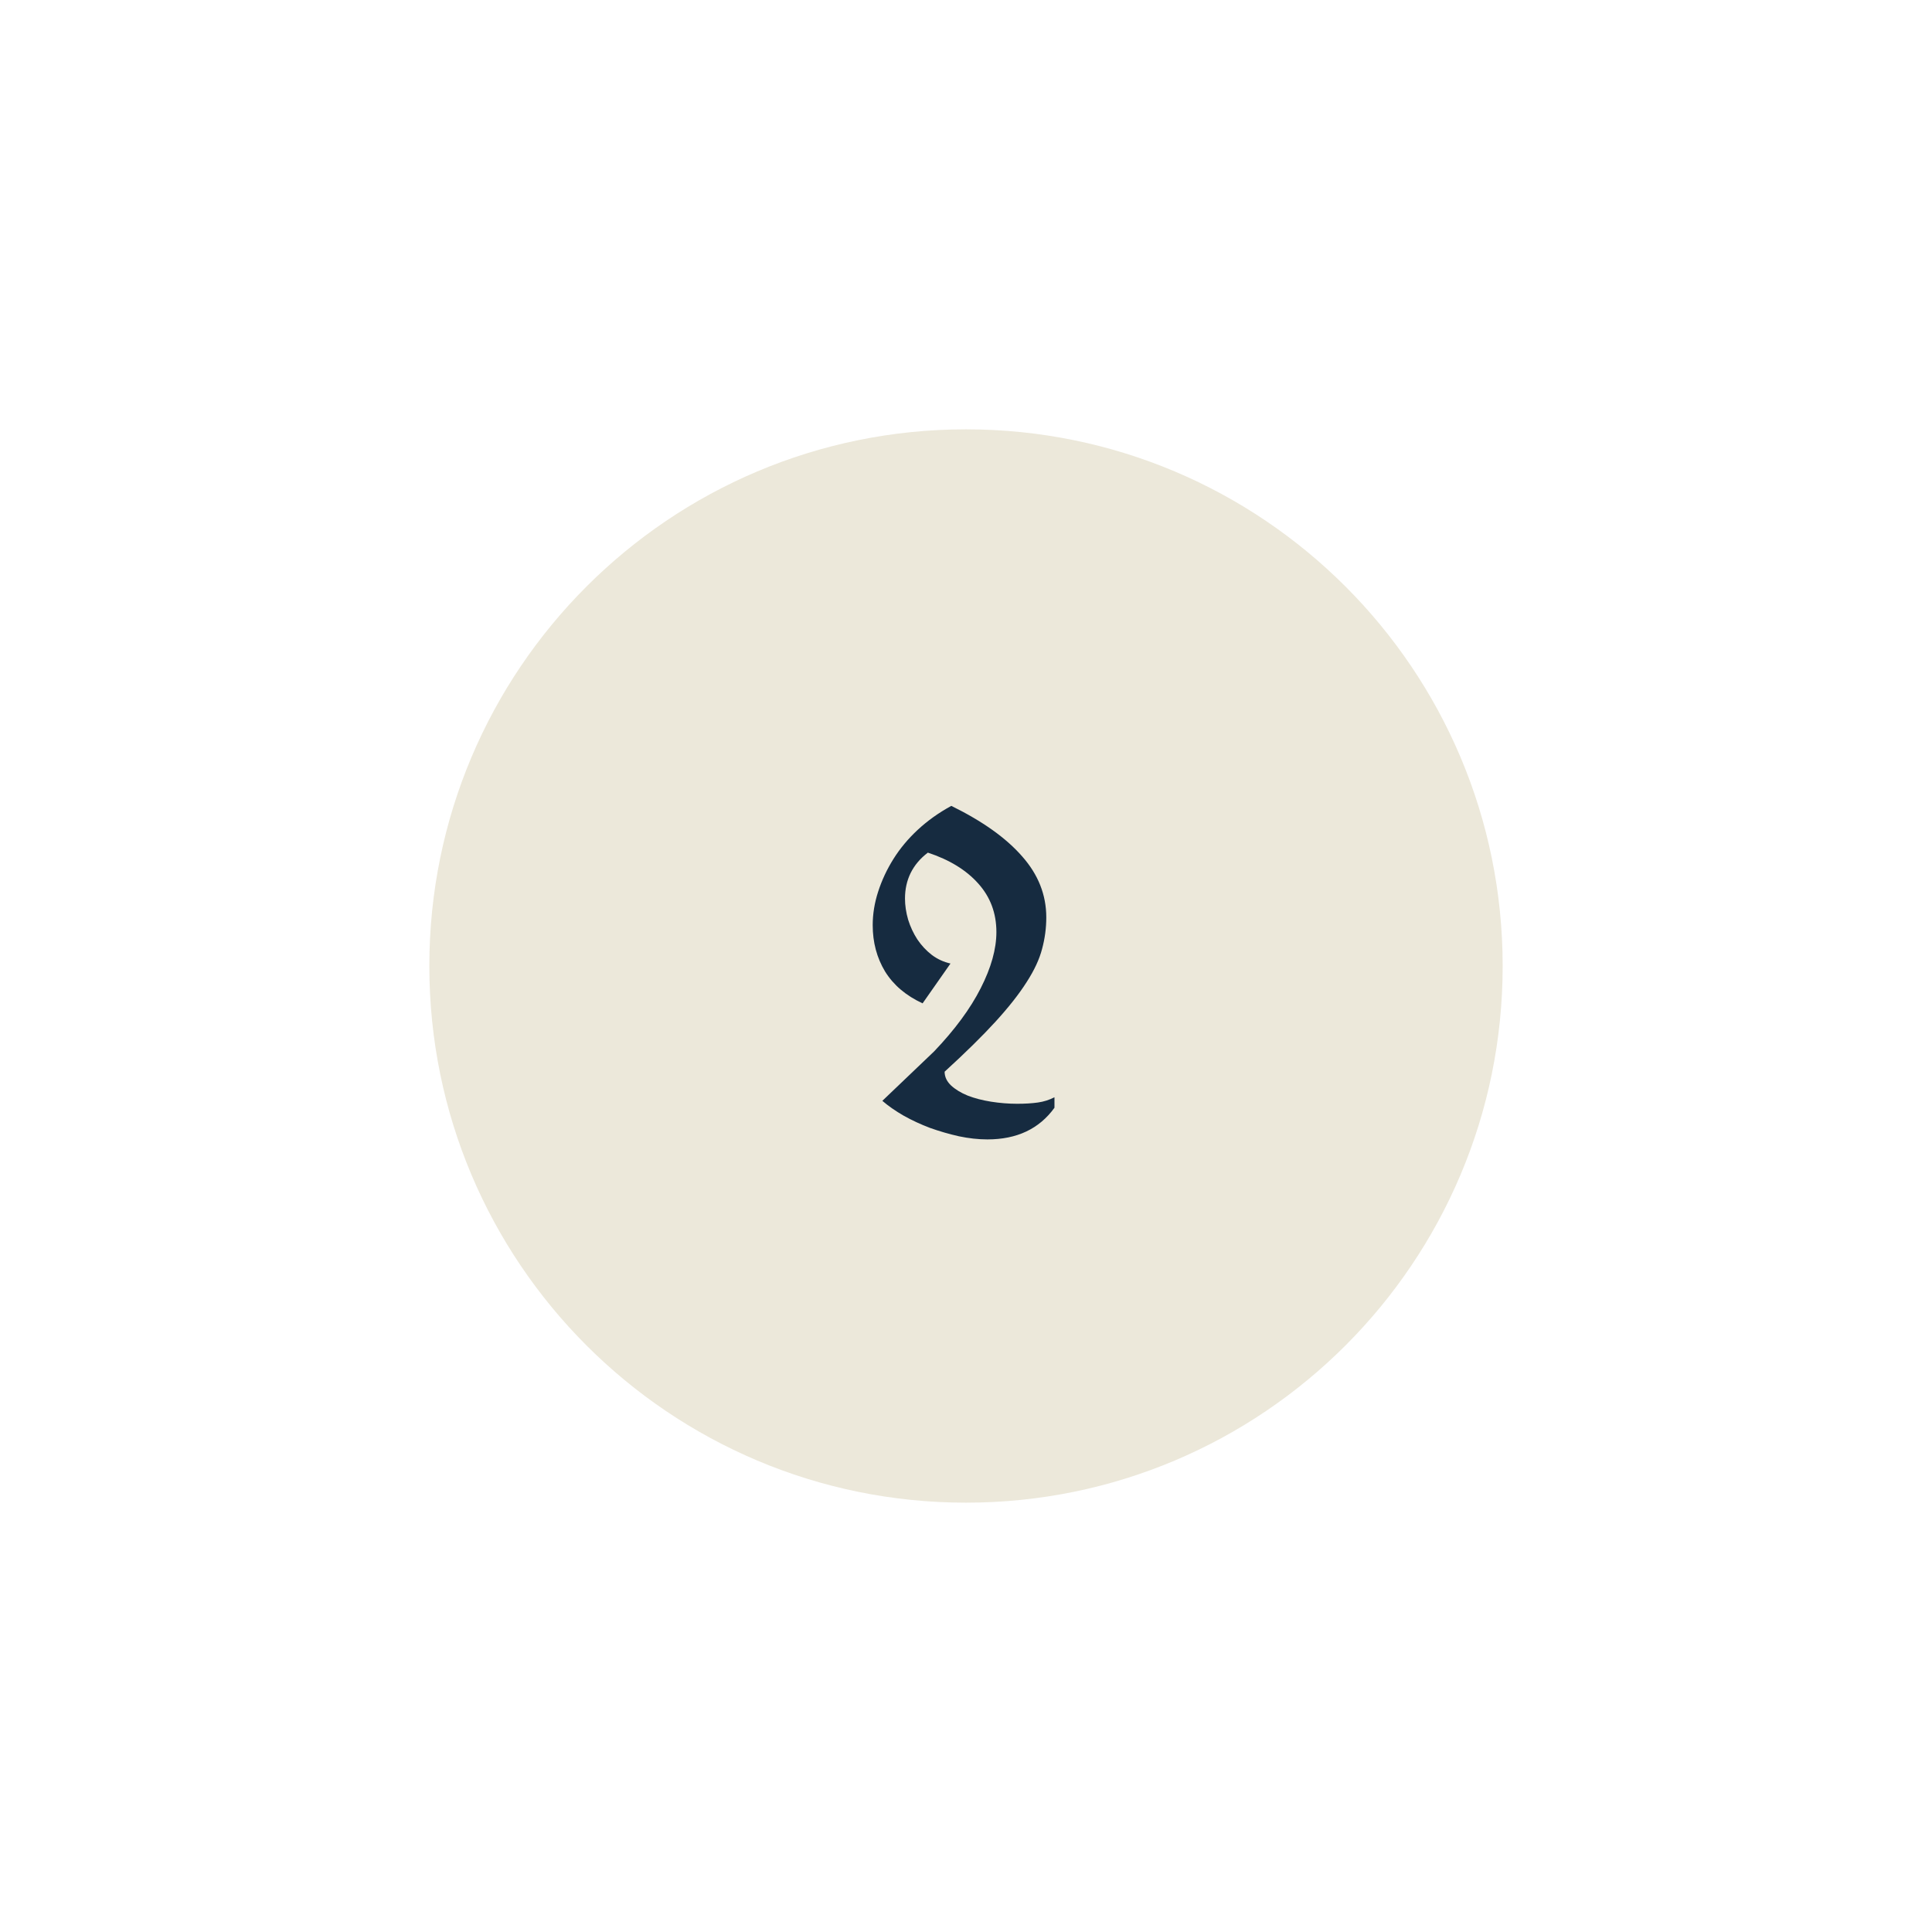<?xml version="1.0" encoding="UTF-8"?> <svg xmlns="http://www.w3.org/2000/svg" width="90" height="90" viewBox="0 0 90 90" fill="none"><g filter="url(#filter0_d_432_4180)"><path d="M70 45C70 58.807 58.807 70 45 70C31.193 70 20 58.807 20 45C20 31.193 31.193 20 45 20C58.807 20 70 31.193 70 45Z" fill="#ECE8DA"></path></g><path d="M44.316 37.541C45.775 38.257 46.875 39.042 47.617 39.895C48.366 40.741 48.74 41.688 48.74 42.736C48.74 43.231 48.675 43.719 48.545 44.201C48.421 44.683 48.18 45.2 47.822 45.754C47.471 46.307 46.989 46.919 46.377 47.59C45.765 48.26 44.974 49.038 44.004 49.924C44.004 50.158 44.102 50.37 44.297 50.559C44.499 50.747 44.759 50.907 45.078 51.037C45.397 51.161 45.758 51.255 46.162 51.32C46.572 51.385 46.979 51.418 47.383 51.418C47.754 51.418 48.076 51.398 48.35 51.359C48.623 51.32 48.88 51.239 49.121 51.115V51.603C48.411 52.587 47.37 53.078 45.996 53.078C45.573 53.078 45.13 53.029 44.668 52.932C44.206 52.828 43.757 52.697 43.32 52.541C42.891 52.378 42.484 52.19 42.1 51.975C41.715 51.753 41.383 51.522 41.103 51.281L43.516 48.977C44.479 47.967 45.202 46.988 45.684 46.037C46.172 45.08 46.416 44.208 46.416 43.42C46.416 42.541 46.136 41.789 45.576 41.164C45.016 40.533 44.232 40.051 43.223 39.719C42.871 39.986 42.604 40.301 42.422 40.666C42.246 41.024 42.158 41.421 42.158 41.857C42.158 42.176 42.207 42.505 42.305 42.844C42.409 43.176 42.552 43.482 42.734 43.762C42.923 44.042 43.148 44.283 43.408 44.484C43.669 44.68 43.958 44.813 44.277 44.885L42.978 46.74C42.204 46.382 41.621 45.887 41.23 45.256C40.846 44.618 40.654 43.898 40.654 43.098C40.654 42.577 40.739 42.056 40.908 41.535C41.078 41.008 41.315 40.5 41.621 40.012C41.927 39.523 42.305 39.071 42.754 38.654C43.21 38.231 43.73 37.86 44.316 37.541Z" fill="#162B40"></path><defs><filter id="filter0_d_432_4180" x="0" y="0" width="90" height="90" filterUnits="userSpaceOnUse" color-interpolation-filters="sRGB"><feFlood flood-opacity="0" result="BackgroundImageFix"></feFlood><feColorMatrix in="SourceAlpha" type="matrix" values="0 0 0 0 0 0 0 0 0 0 0 0 0 0 0 0 0 0 127 0" result="hardAlpha"></feColorMatrix><feOffset></feOffset><feGaussianBlur stdDeviation="10"></feGaussianBlur><feComposite in2="hardAlpha" operator="out"></feComposite><feColorMatrix type="matrix" values="0 0 0 0 0 0 0 0 0 0 0 0 0 0 0 0 0 0 0.15 0"></feColorMatrix><feBlend mode="normal" in2="BackgroundImageFix" result="effect1_dropShadow_432_4180"></feBlend><feBlend mode="normal" in="SourceGraphic" in2="effect1_dropShadow_432_4180" result="shape"></feBlend></filter></defs></svg> 